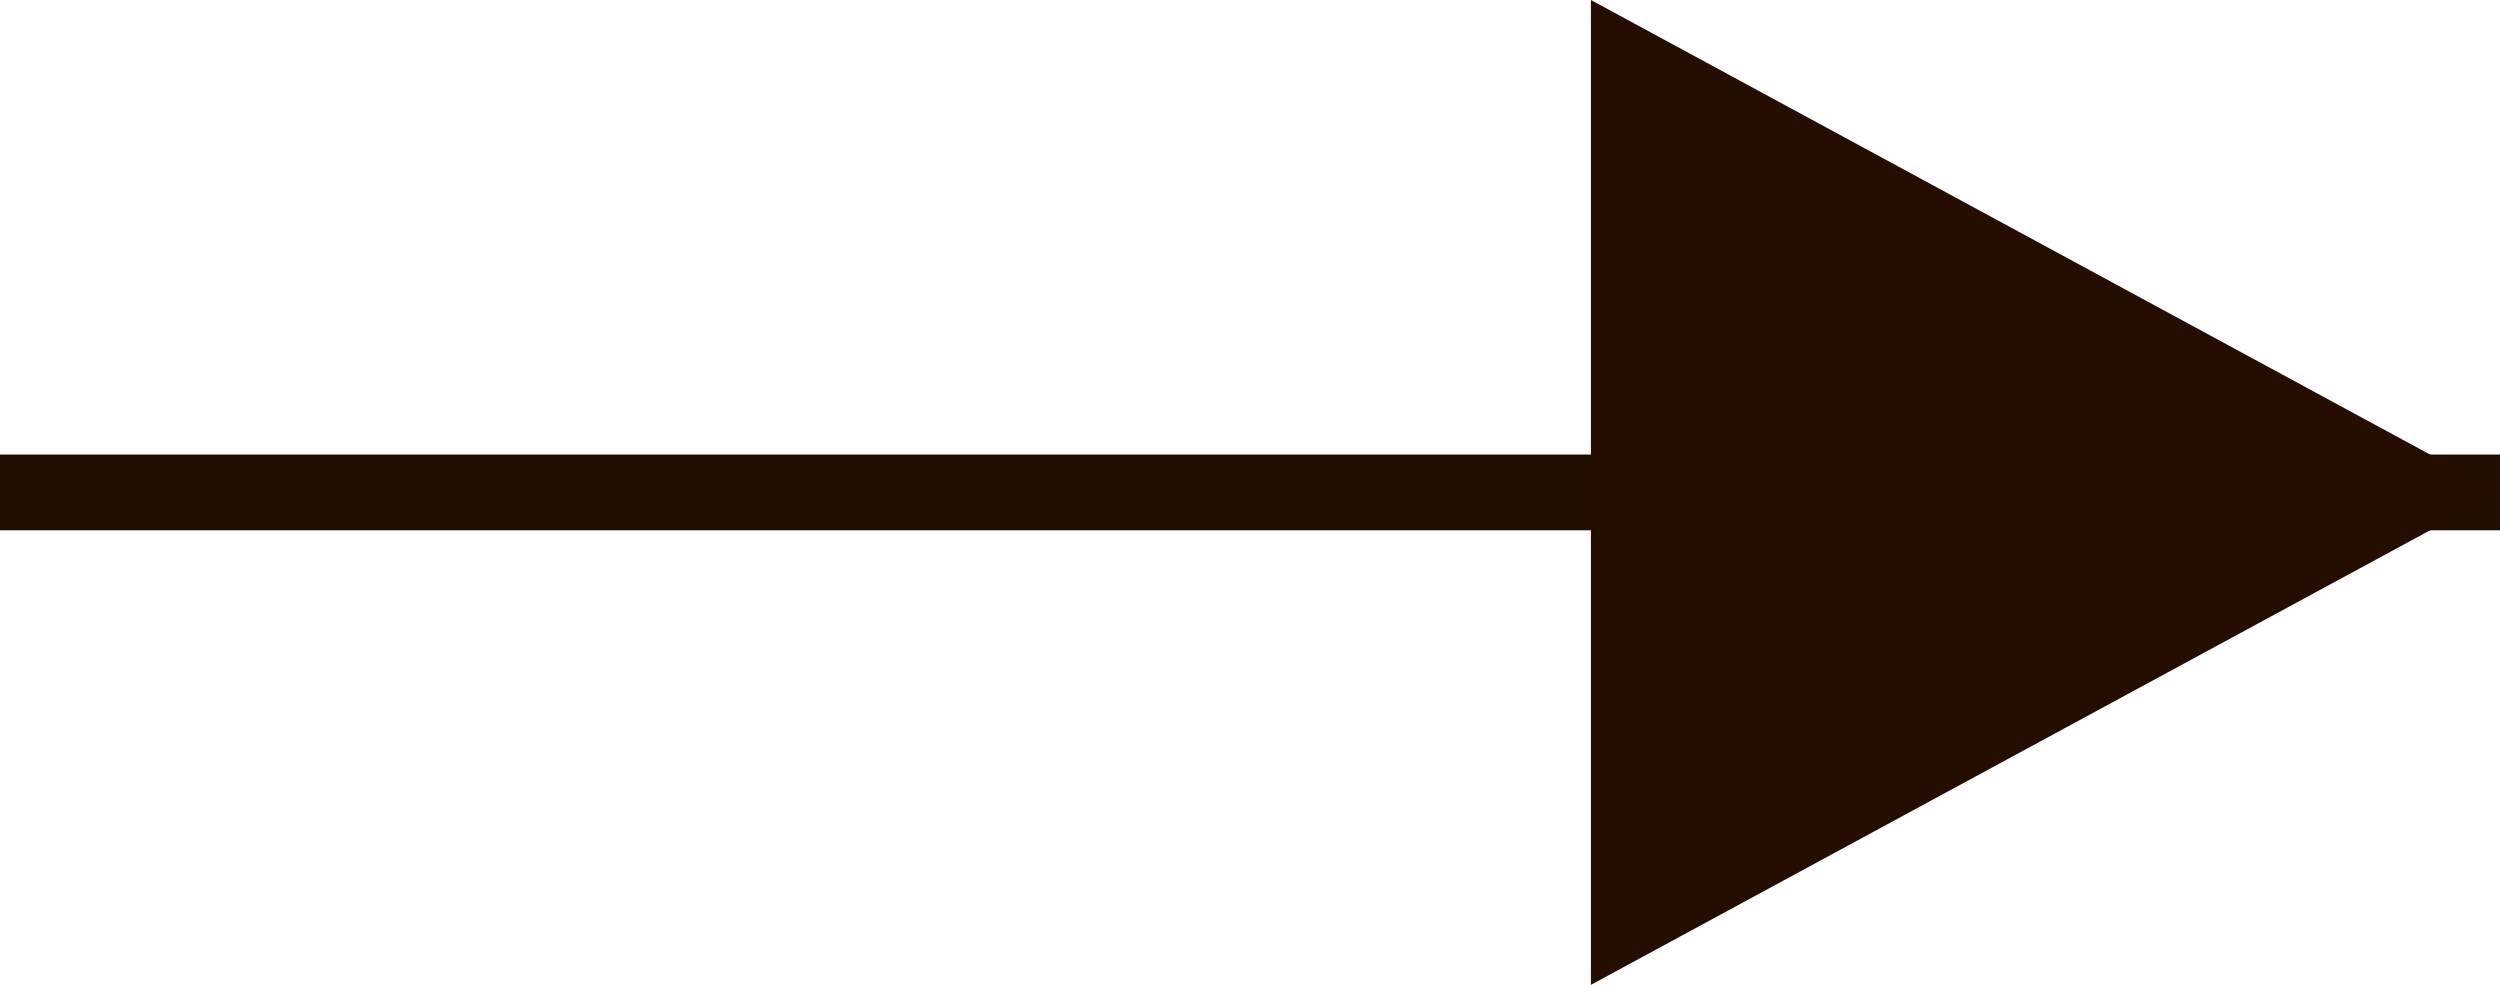<svg xmlns="http://www.w3.org/2000/svg" width="33" height="13" viewBox="0 0 33 13">
  <g id="Group_3" data-name="Group 3" transform="translate(-1185 -5103.5)">
    <line id="Line_1" data-name="Line 1" x2="33" transform="translate(1185 5110)" fill="none" stroke="#230e04" stroke-width="1"/>
    <path id="Polygon_1" data-name="Polygon 1" d="M6.5,0,13,12H0Z" transform="translate(1218 5103.5) rotate(90)" fill="#260d02"/>
  </g>
</svg>
